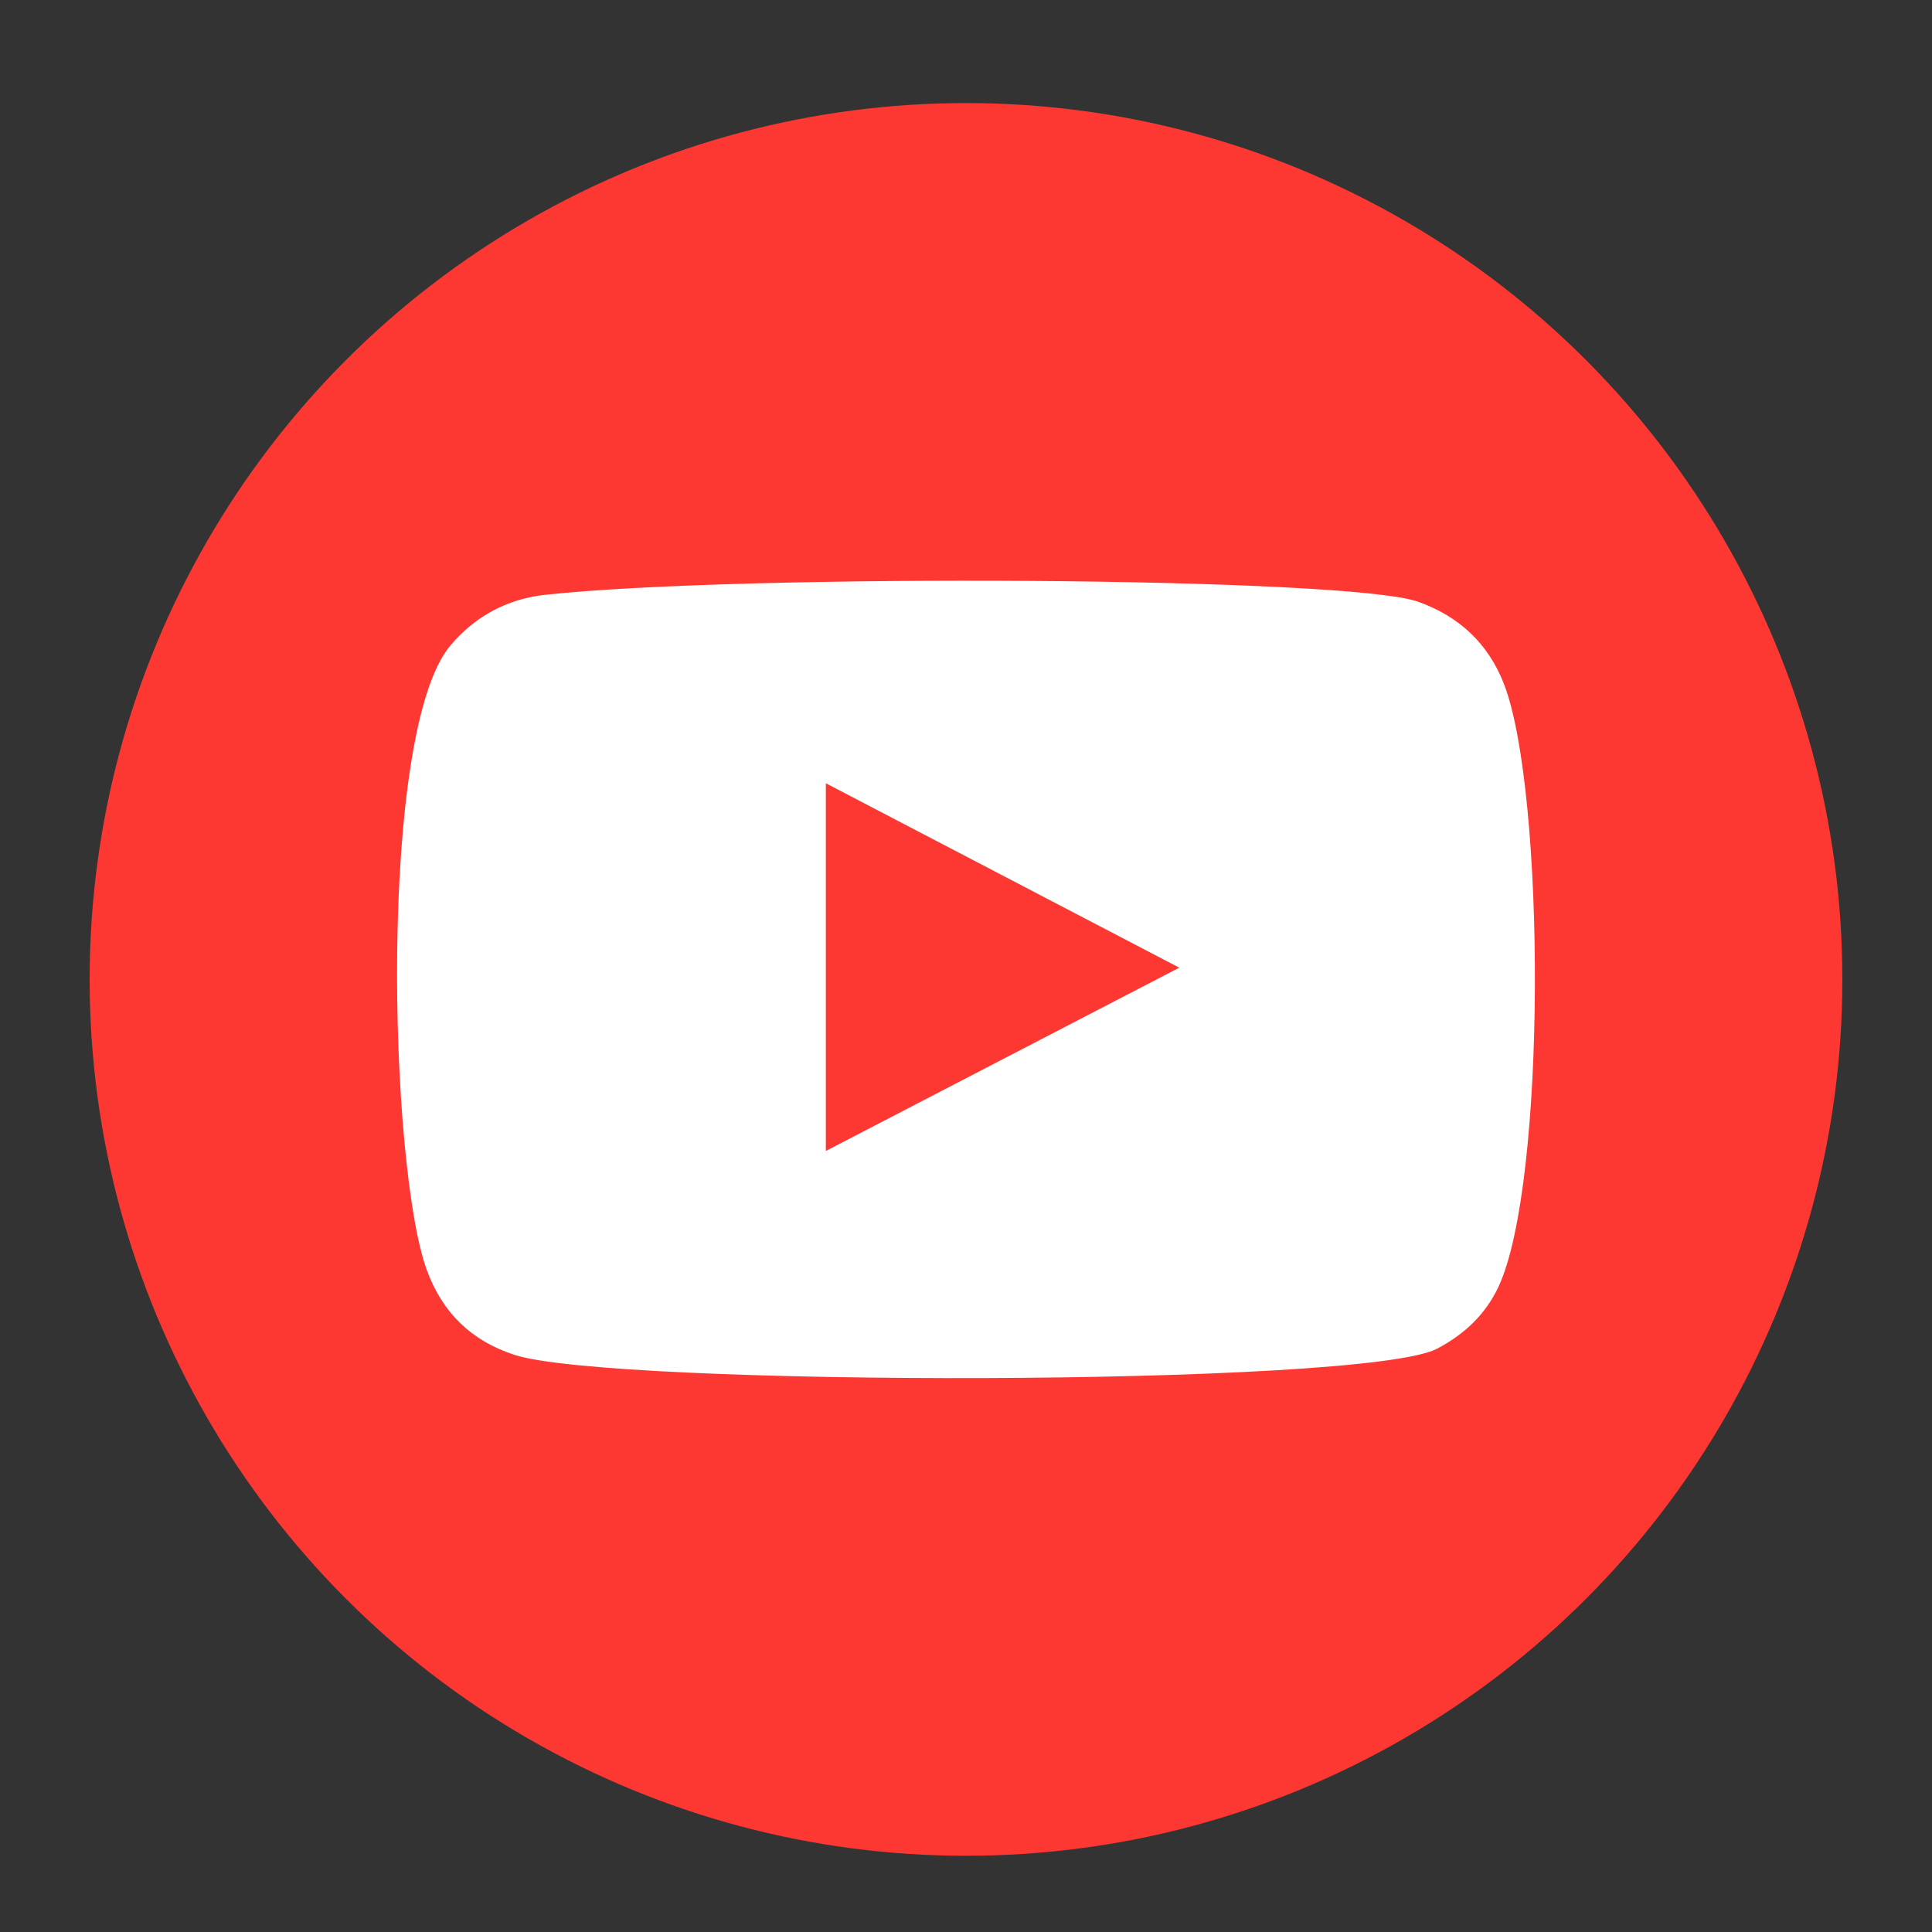 <?xml version="1.0" encoding="utf-8"?>
<!-- Generator: Adobe Illustrator 16.0.0, SVG Export Plug-In . SVG Version: 6.00 Build 0)  -->
<!DOCTYPE svg PUBLIC "-//W3C//DTD SVG 1.1//EN" "http://www.w3.org/Graphics/SVG/1.1/DTD/svg11.dtd">
<svg version="1.1" id="Layer_1" xmlns="http://www.w3.org/2000/svg" xmlns:xlink="http://www.w3.org/1999/xlink" x="0px" y="0px"
	 width="60px" height="60px" viewBox="0 0 60 60" enable-background="new 0 0 60 60" xml:space="preserve">
<rect x="0" y="0" width="60" height="60" fill="#333333" stroke="none"/>
<g>
	<circle fill="#FD3832" cx="30" cy="30.417" r="27.216"/>
	<path fill-rule="evenodd" clip-rule="evenodd" fill="#FFFFFF" d="M15.968,42.074c-1.334-0.436-2.231-1.311-2.715-2.635
		c-1.173-3.229-1.52-16.739,0.741-19.401c0.771-0.909,1.768-1.441,2.953-1.568c6.092-0.656,24.927-0.562,27.099,0.219
		c1.271,0.458,2.172,1.29,2.665,2.563c1.282,3.339,1.326,15.486-0.172,18.705c-0.407,0.871-1.069,1.486-1.91,1.928
		C42.356,43.076,18.959,43.063,15.968,42.074z M25.647,35.744c3.664-1.9,7.298-3.785,10.976-5.692
		c-3.686-1.921-7.315-3.816-10.976-5.727C25.647,28.142,25.647,31.92,25.647,35.744z"/>
</g>
</svg>
